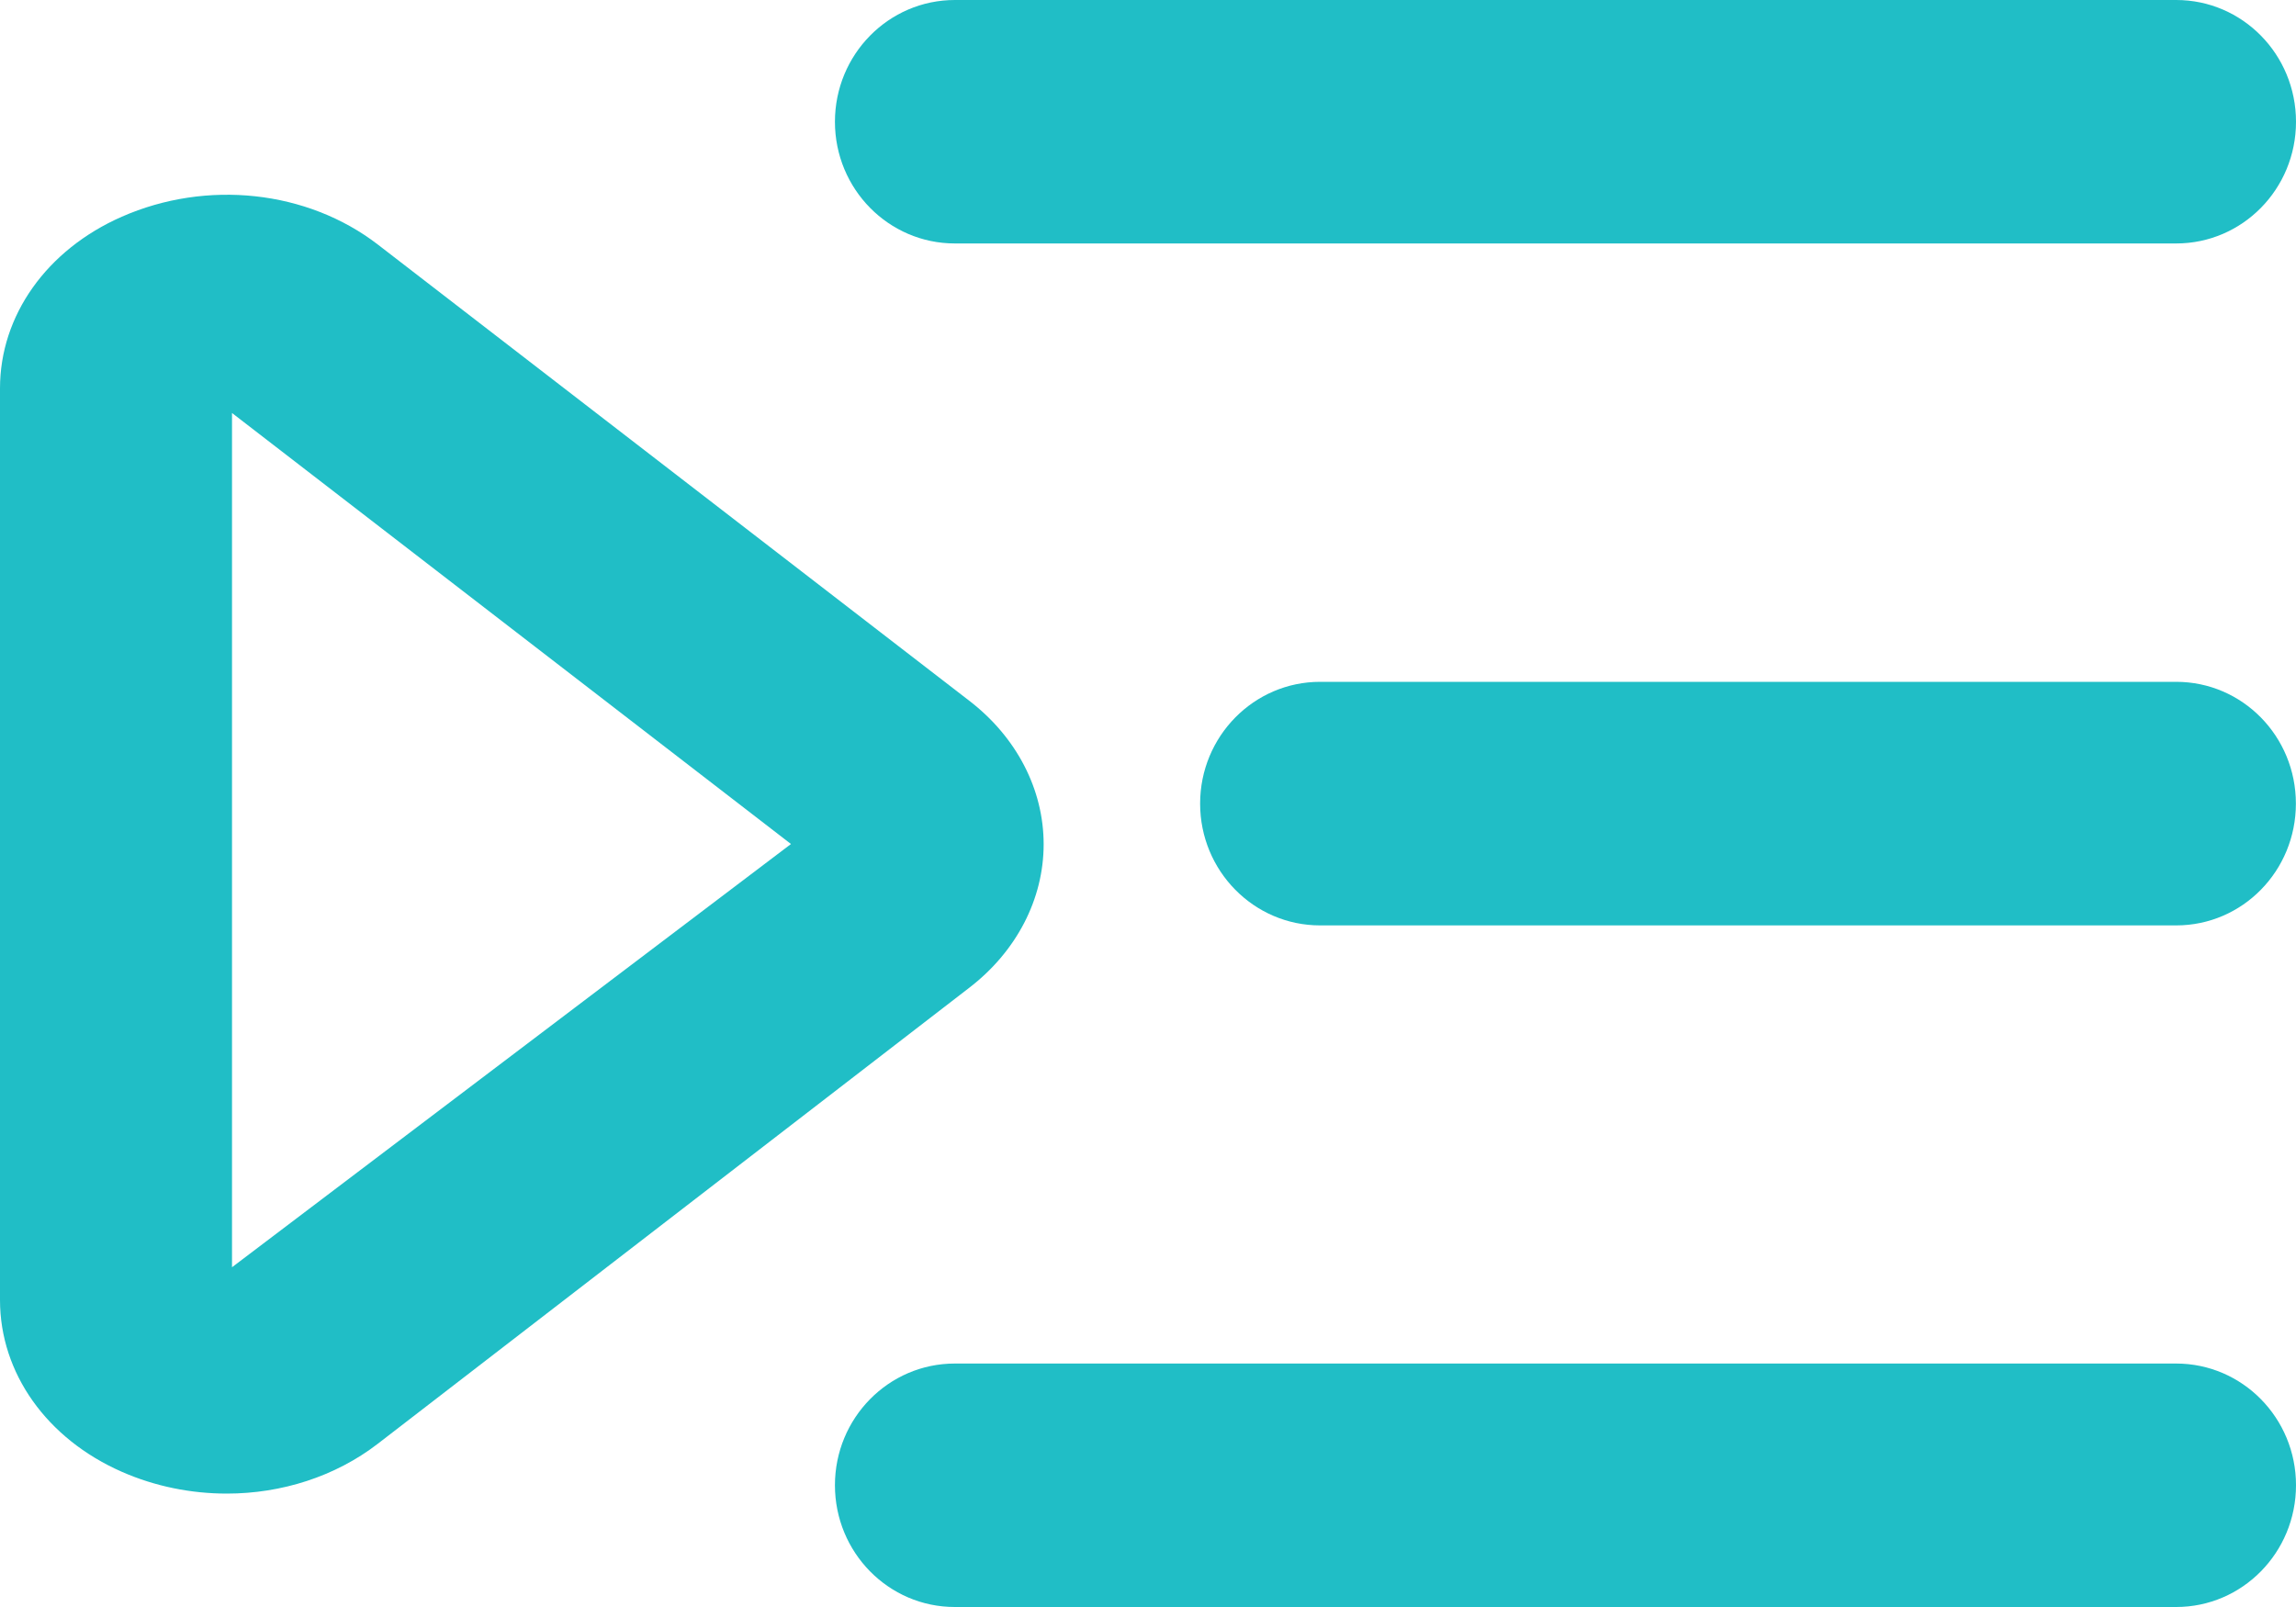 <svg width="20" height="14" viewBox="0 0 20 14" fill="none" xmlns="http://www.w3.org/2000/svg">
<path d="M8.318 0H18.956C19.534 0 20 0.475 20 1.061C20 1.646 19.534 2.121 18.956 2.121H8.318C7.74 2.121 7.273 1.646 7.273 1.061C7.273 0.475 7.74 0 8.318 0Z" fill="#20BEC6"/>
<path d="M11.499 5.94H18.956C19.534 5.94 19.999 6.415 19.999 7.001C19.999 7.587 19.534 8.062 18.956 8.062H11.499C10.922 8.062 10.454 7.587 10.454 7.001C10.454 6.415 10.922 5.94 11.499 5.94Z" fill="#20BEC6"/>
<path d="M18.956 11.879H8.317C7.74 11.879 7.273 12.354 7.273 12.939C7.273 13.525 7.74 14 8.317 14H18.956C19.533 14 20 13.525 20 12.939C20 12.354 19.533 11.879 18.956 11.879Z" fill="#20BEC6"/>
<path fill-rule="evenodd" clip-rule="evenodd" d="M1.061 12.822C1.352 12.95 1.666 13.012 1.976 13.012C2.451 13.012 2.92 12.864 3.292 12.577L8.442 8.606C8.855 8.289 9.091 7.832 9.091 7.355C9.091 6.877 8.855 6.421 8.442 6.104L3.292 2.131C2.677 1.657 1.8 1.563 1.061 1.888C0.406 2.176 0 2.749 0 3.383V11.326C0 11.961 0.406 12.534 1.061 12.822ZM2.021 11.04V3.598L6.89 7.353L2.021 11.04Z" fill="#20BEC6"/>
</svg>
